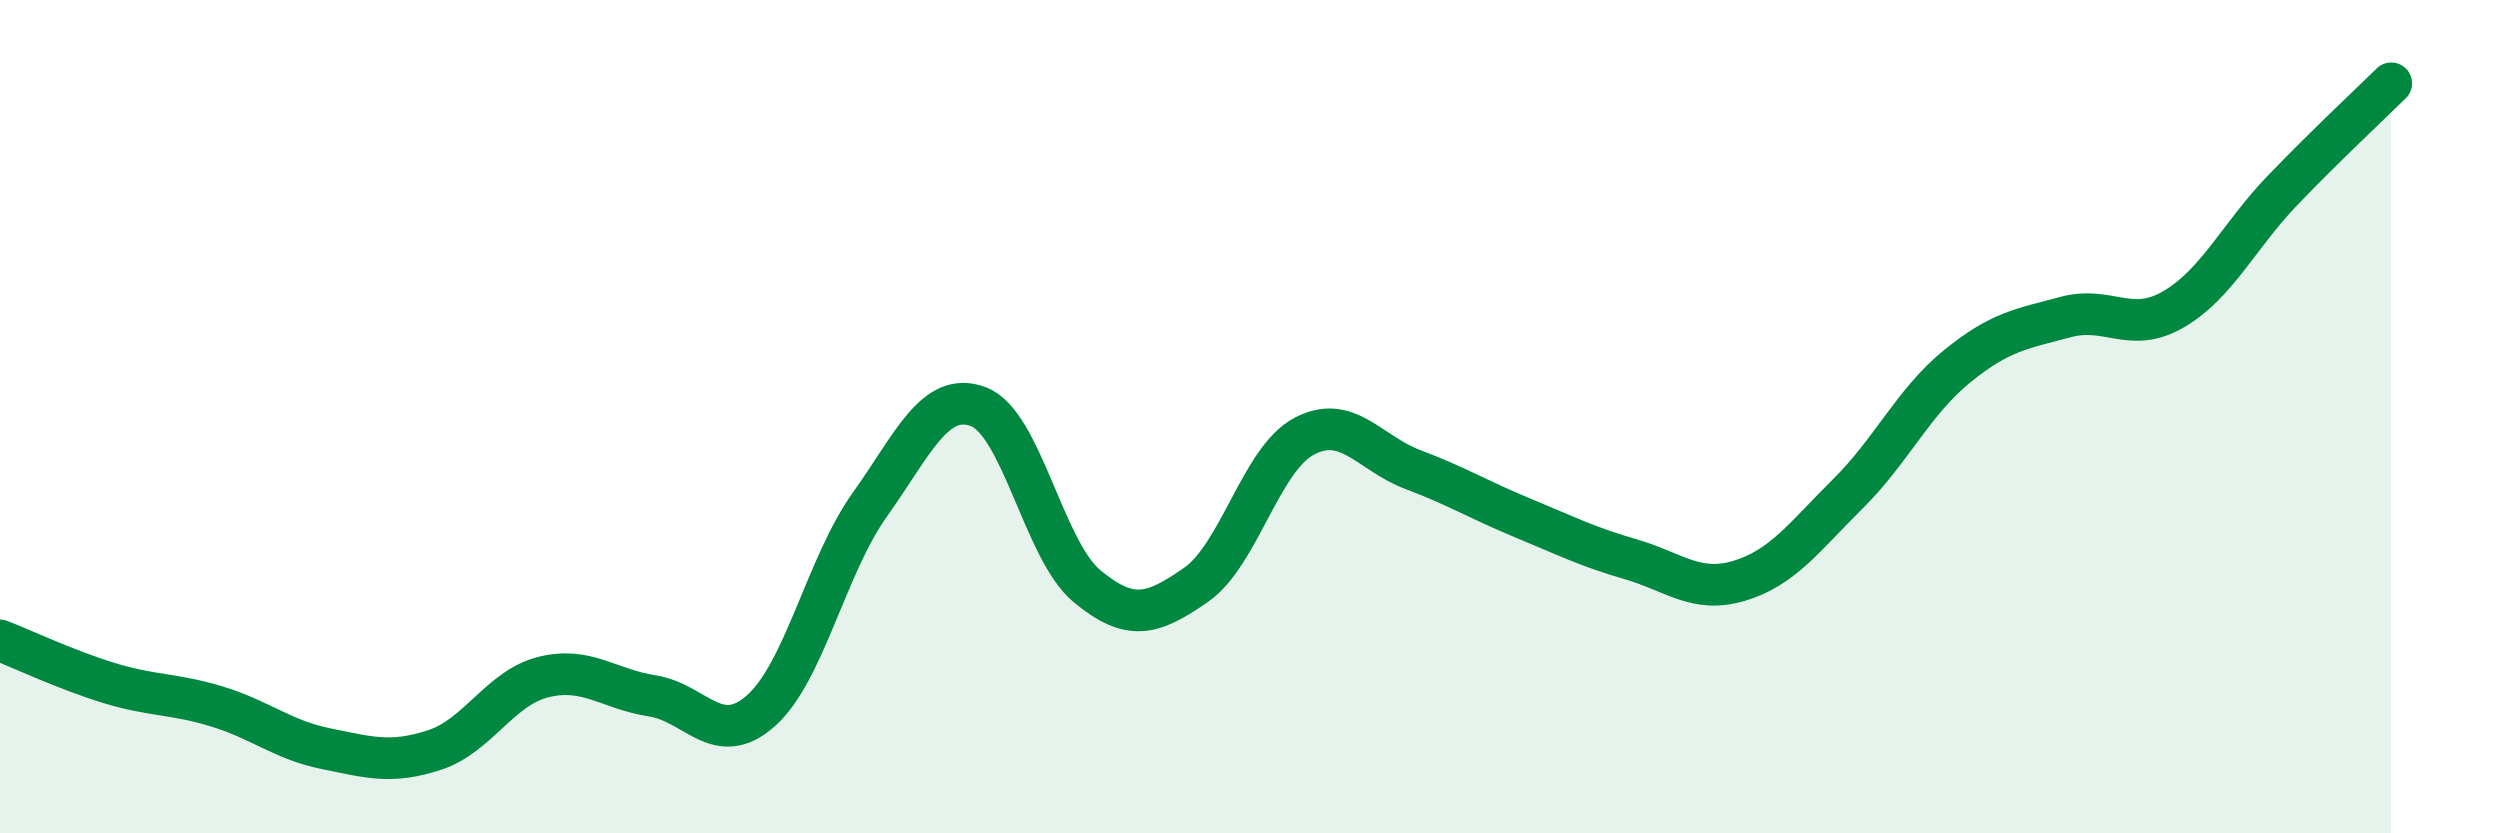 
    <svg width="60" height="20" viewBox="0 0 60 20" xmlns="http://www.w3.org/2000/svg">
      <path
        d="M 0,15.37 C 0.52,15.57 1.57,16.07 2.61,16.39 C 3.65,16.71 4.18,16.64 5.22,16.96 C 6.26,17.28 6.79,17.76 7.83,17.97 C 8.87,18.18 9.39,18.34 10.43,18 C 11.47,17.66 12,16.51 13.04,16.25 C 14.08,15.99 14.61,16.54 15.65,16.7 C 16.69,16.86 17.22,17.98 18.26,17.06 C 19.3,16.14 19.83,13.58 20.87,12.12 C 21.91,10.66 22.44,9.37 23.48,9.76 C 24.52,10.15 25.05,13.21 26.09,14.07 C 27.13,14.93 27.66,14.76 28.7,14.04 C 29.74,13.32 30.26,11.02 31.3,10.47 C 32.34,9.92 32.87,10.88 33.91,11.27 C 34.95,11.66 35.48,11.99 36.52,12.42 C 37.56,12.85 38.09,13.12 39.13,13.42 C 40.17,13.72 40.7,14.25 41.74,13.94 C 42.78,13.63 43.31,12.88 44.35,11.85 C 45.39,10.82 45.92,9.65 46.96,8.8 C 48,7.95 48.53,7.89 49.57,7.61 C 50.61,7.33 51.13,8.03 52.17,7.42 C 53.21,6.81 53.74,5.65 54.78,4.57 C 55.82,3.49 56.87,2.51 57.39,2L57.39 20L0 20Z"
        fill="#008740"
        opacity="0.1"
        stroke-linecap="round"
        stroke-linejoin="round"
      />
      <path
        d="M 0,15.37 C 0.52,15.57 1.57,16.07 2.61,16.39 C 3.65,16.71 4.18,16.64 5.22,16.96 C 6.26,17.28 6.79,17.76 7.83,17.97 C 8.87,18.18 9.39,18.34 10.43,18 C 11.47,17.66 12,16.51 13.04,16.25 C 14.08,15.99 14.61,16.54 15.65,16.7 C 16.69,16.86 17.22,17.98 18.26,17.06 C 19.3,16.14 19.83,13.58 20.87,12.12 C 21.91,10.66 22.44,9.37 23.48,9.76 C 24.52,10.15 25.05,13.21 26.09,14.07 C 27.13,14.93 27.66,14.76 28.7,14.04 C 29.74,13.32 30.26,11.02 31.3,10.47 C 32.34,9.92 32.87,10.88 33.91,11.27 C 34.95,11.66 35.48,11.99 36.52,12.42 C 37.56,12.85 38.09,13.12 39.13,13.42 C 40.17,13.72 40.7,14.25 41.74,13.94 C 42.78,13.63 43.31,12.88 44.35,11.85 C 45.39,10.82 45.92,9.65 46.96,8.8 C 48,7.95 48.53,7.89 49.57,7.61 C 50.61,7.33 51.13,8.03 52.17,7.42 C 53.21,6.81 53.74,5.65 54.78,4.57 C 55.82,3.49 56.87,2.51 57.39,2"
        stroke="#008740"
        stroke-width="1"
        fill="none"
        stroke-linecap="round"
        stroke-linejoin="round"
      />
    </svg>
  